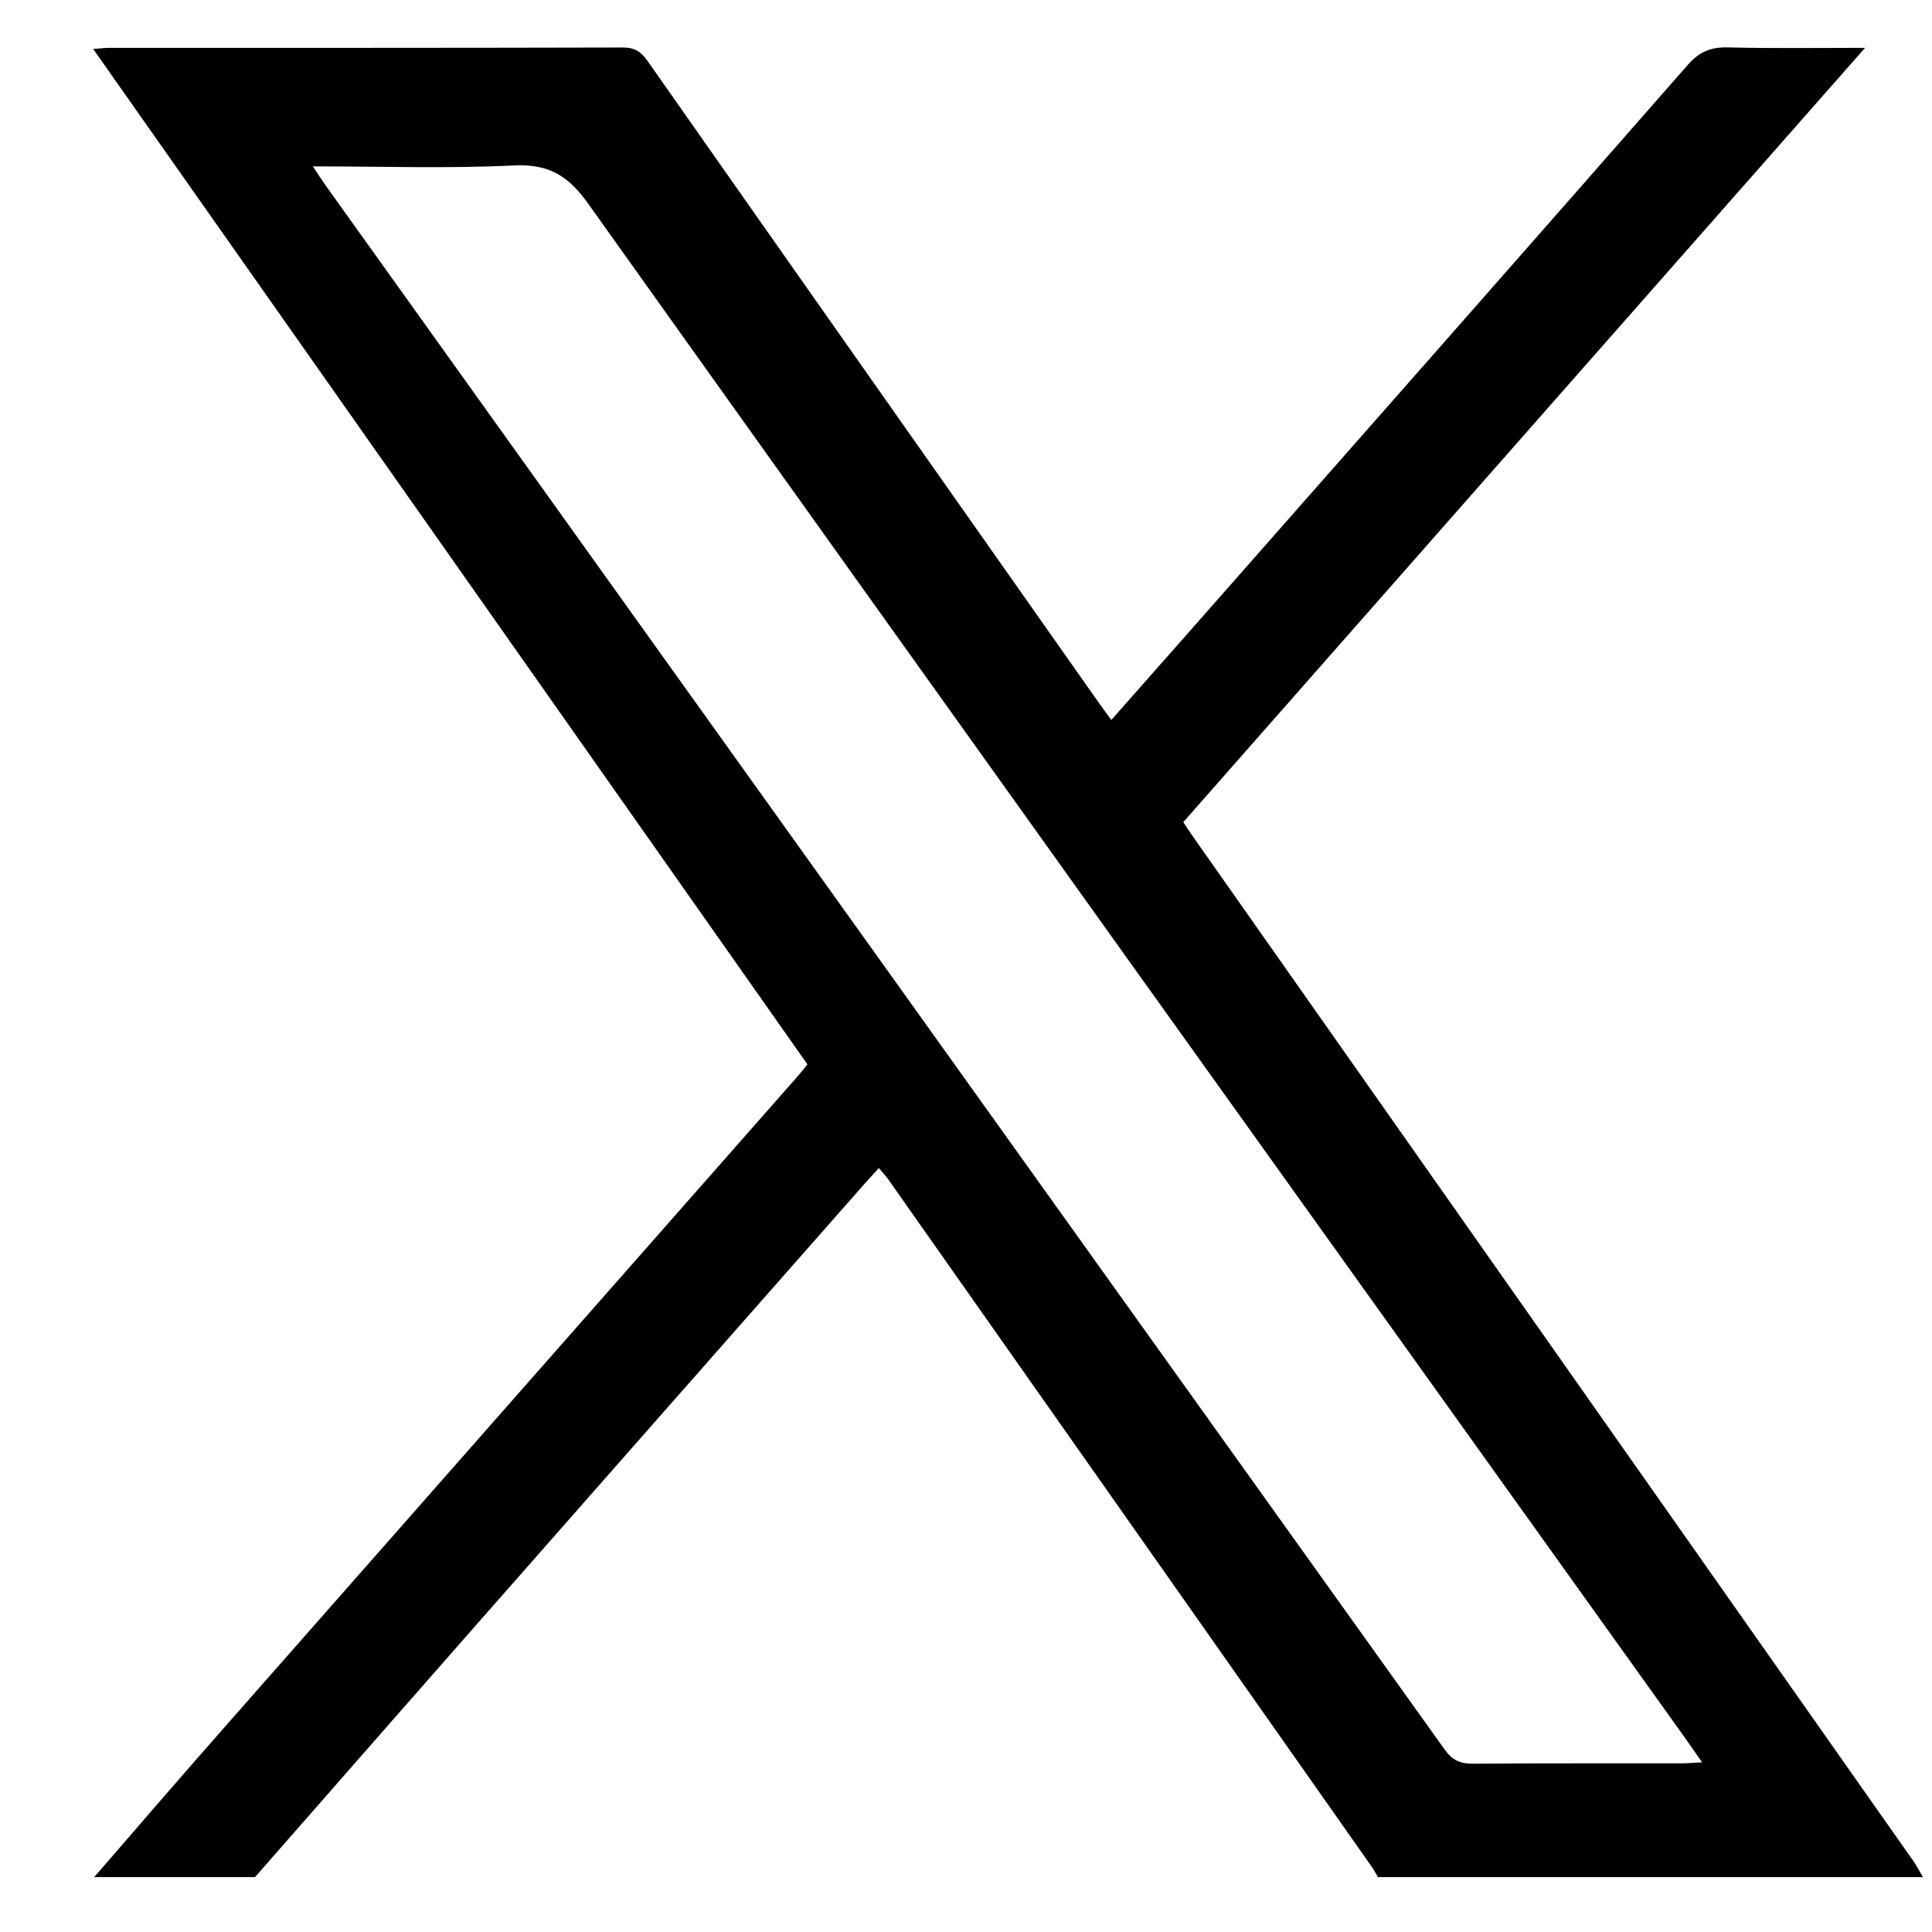 <svg width="17" height="17" viewBox="0 0 17 17" fill="none" xmlns="http://www.w3.org/2000/svg">
<path d="M0.829 16.517C1.21 16.078 1.588 15.637 1.973 15.201C3.647 13.298 5.323 11.397 6.998 9.494C7.033 9.455 7.066 9.414 7.105 9.366C5.013 6.393 2.923 3.421 0.82 0.431C0.881 0.427 0.92 0.421 0.96 0.421C2.467 0.421 3.974 0.422 5.481 0.418C5.588 0.418 5.642 0.457 5.699 0.538C7.02 2.421 8.344 4.302 9.668 6.183C9.7 6.229 9.735 6.274 9.779 6.335C10.053 6.024 10.319 5.724 10.583 5.424C12.006 3.808 13.431 2.192 14.85 0.572C14.951 0.457 15.052 0.413 15.205 0.417C15.594 0.427 15.984 0.421 16.411 0.421C14.396 2.709 12.405 4.969 10.412 7.234C10.446 7.285 10.474 7.329 10.504 7.371C12.614 10.371 14.723 13.37 16.832 16.37C16.865 16.416 16.891 16.468 16.92 16.517C15.322 16.517 13.723 16.517 12.125 16.517C12.106 16.485 12.089 16.453 12.068 16.423C10.652 14.408 9.234 12.393 7.817 10.379C7.794 10.345 7.765 10.316 7.733 10.278C7.683 10.333 7.64 10.38 7.598 10.427C6.455 11.725 5.311 13.023 4.169 14.322C3.526 15.053 2.886 15.785 2.244 16.517C1.773 16.517 1.301 16.517 0.829 16.517ZM2.753 1.464C2.801 1.536 2.829 1.581 2.859 1.623C6.144 6.213 9.43 10.804 12.713 15.396C12.779 15.489 12.849 15.52 12.963 15.519C13.574 15.514 14.185 15.517 14.797 15.516C14.848 15.516 14.899 15.511 14.977 15.507C14.923 15.429 14.882 15.37 14.841 15.312C11.617 10.807 8.391 6.303 5.176 1.793C5.001 1.547 4.83 1.44 4.518 1.456C3.942 1.484 3.363 1.464 2.753 1.464Z" fill="black"/>
</svg>
